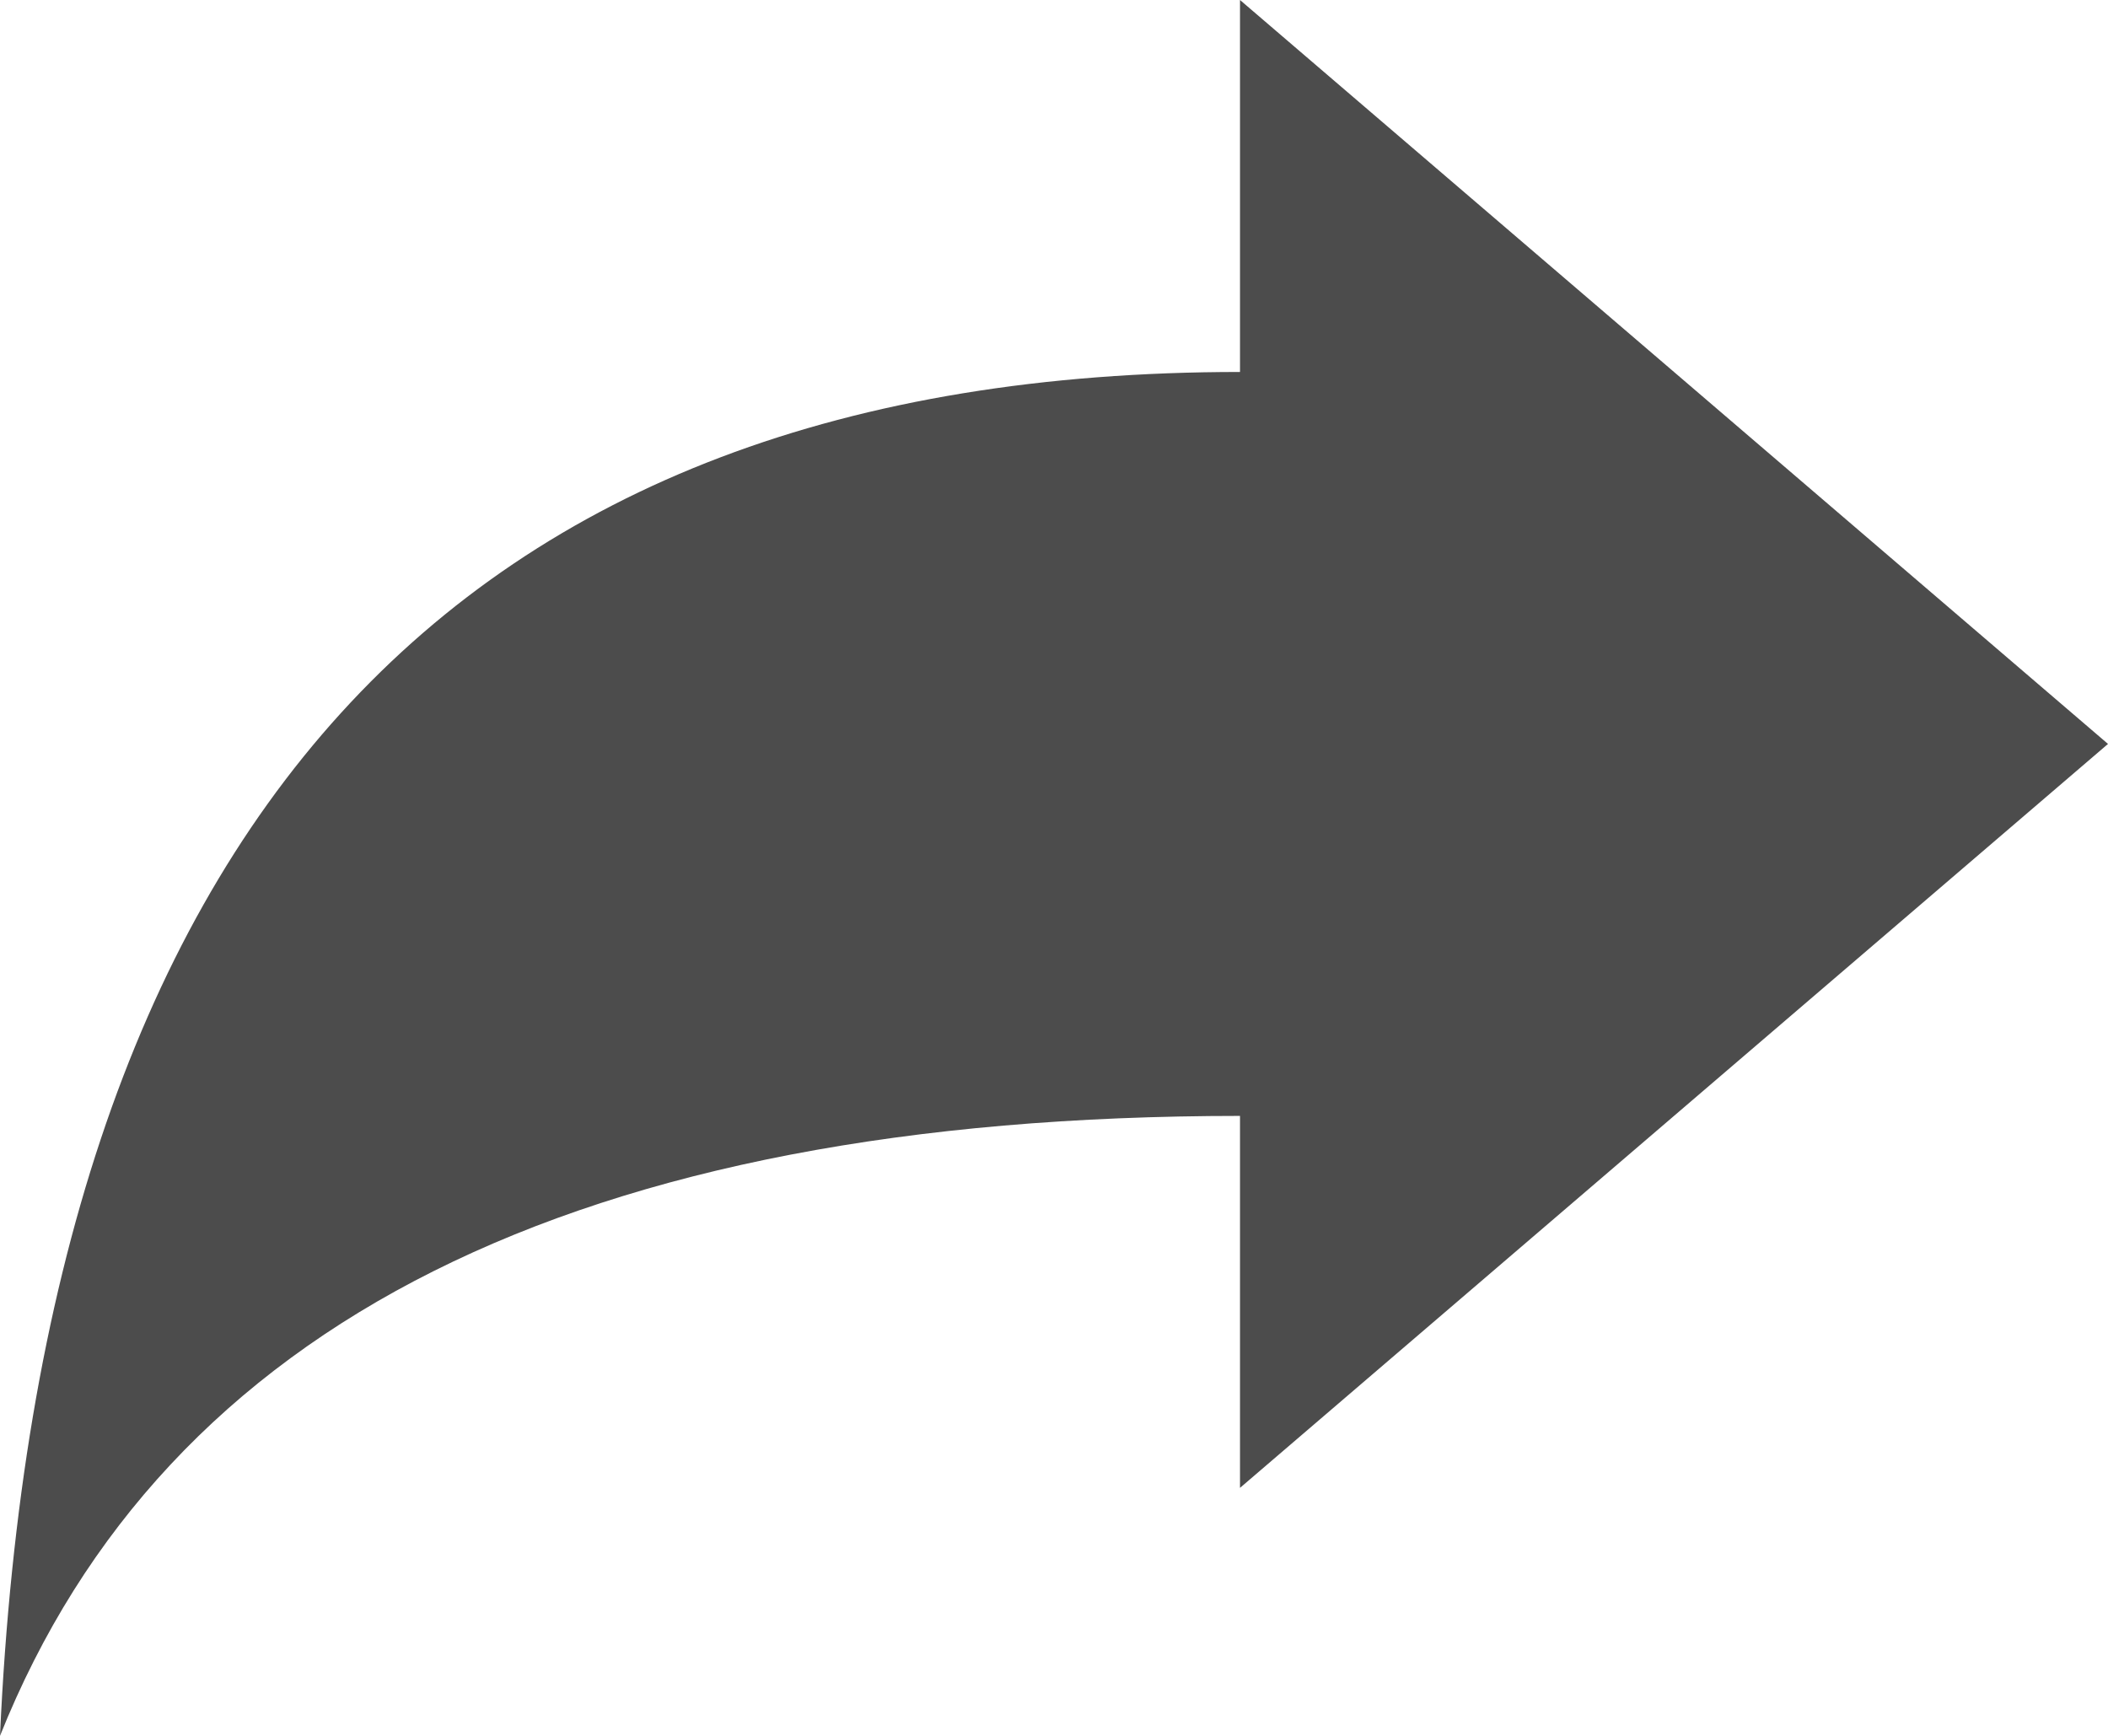 <svg xmlns="http://www.w3.org/2000/svg" width="17" height="14" viewBox="0 0 17 14">
    <path fill="#000" fill-opacity=".7" fill-rule="nonzero" d="M0 14C.333 6.667 3.667 3 10 3V0l7 6-7 6V9c-5.333 0-8.667 1.667-10 5z"/>
</svg>
